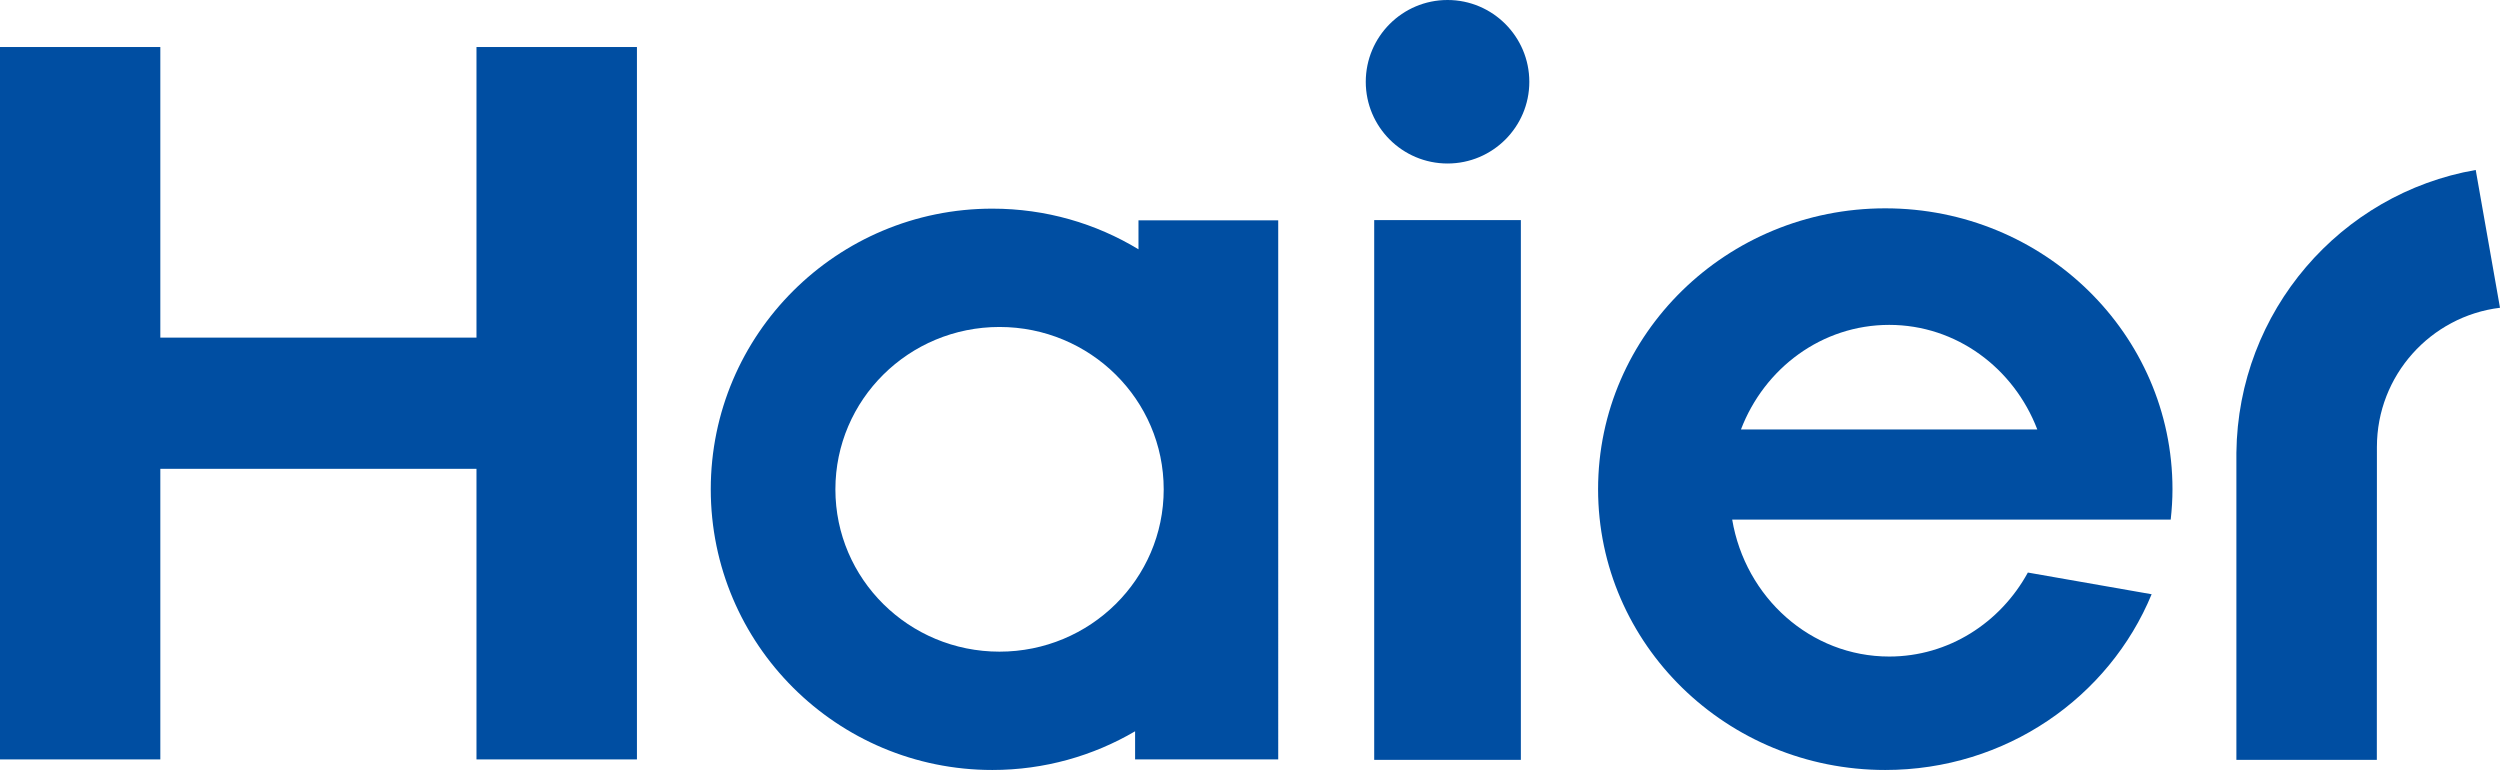 <?xml version="1.0" encoding="UTF-8"?>
<!-- Generator: Adobe Illustrator 24.0.1, SVG Export Plug-In . SVG Version: 6.00 Build 0)  -->
<svg xmlns="http://www.w3.org/2000/svg" xmlns:xlink="http://www.w3.org/1999/xlink" version="1.1" id="Layer_1" x="0px" y="0px" viewBox="0 0 265.723 81.84" xml:space="preserve">
<g>
	<g>
		<path fill="#004EA2" d="M230.723,55.227c0.117-1.066,0.188-2.141,0.188-3.229c0-16.49-13.67-29.855-30.529-29.855    c-16.857,0-30.523,13.365-30.523,29.855c0,16.485,13.666,29.842,30.523,29.842c12.822,0,23.783-7.714,28.314-18.679l-13.156-2.306    c-2.916,5.335-8.432,8.928-14.736,8.928c-8.367,0-15.297-6.293-16.691-14.557H230.723z M200.803,34.532    c7.146,0,13.25,4.603,15.74,11.116h-31.498C187.531,39.135,193.645,34.532,200.803,34.532z"></path>
		<rect x="146.063" y="23.394" fill="#004EA2" width="15.588" height="57.371"></rect>
		<path fill="#004EA2" d="M153.861,0c-4.811,0-8.695,3.905-8.695,8.698c0,4.784,3.885,8.681,8.695,8.681    c4.795,0,8.689-3.896,8.689-8.681C162.551,3.905,158.656,0,153.861,0"></path>
		<polygon fill="#004EA2" points="50.645,4.998 50.645,35.885 17.041,35.885 17.041,4.998 0,4.998 0,80.718 17.041,80.718     17.041,49.83 50.645,49.83 50.645,80.718 67.699,80.718 67.699,4.998   "></polygon>
		<path fill="#004EA2" d="M121.008,23.42v3.078c-4.53-2.744-9.842-4.321-15.532-4.321c-16.527,0-29.93,13.353-29.93,29.829    c0,16.478,13.402,29.834,29.93,29.834c5.541,0,10.72-1.504,15.172-4.112v2.99h15.213V23.42H121.008z M106.234,69.264    c-9.642,0-17.441-7.719-17.441-17.249c0-9.534,7.799-17.261,17.441-17.261c9.646,0,17.455,7.727,17.455,17.261    C123.689,61.545,115.879,69.264,106.234,69.264z"></path>
		<path fill="#004EA2" d="M263.142,18.064c-14.355,2.504-25.271,14.998-25.438,30.059v32.643h14.928l0.008-33.258    c0-7.61,5.715-13.895,13.082-14.796L263.142,18.064z"></path>
	</g>
</g>
</svg>
